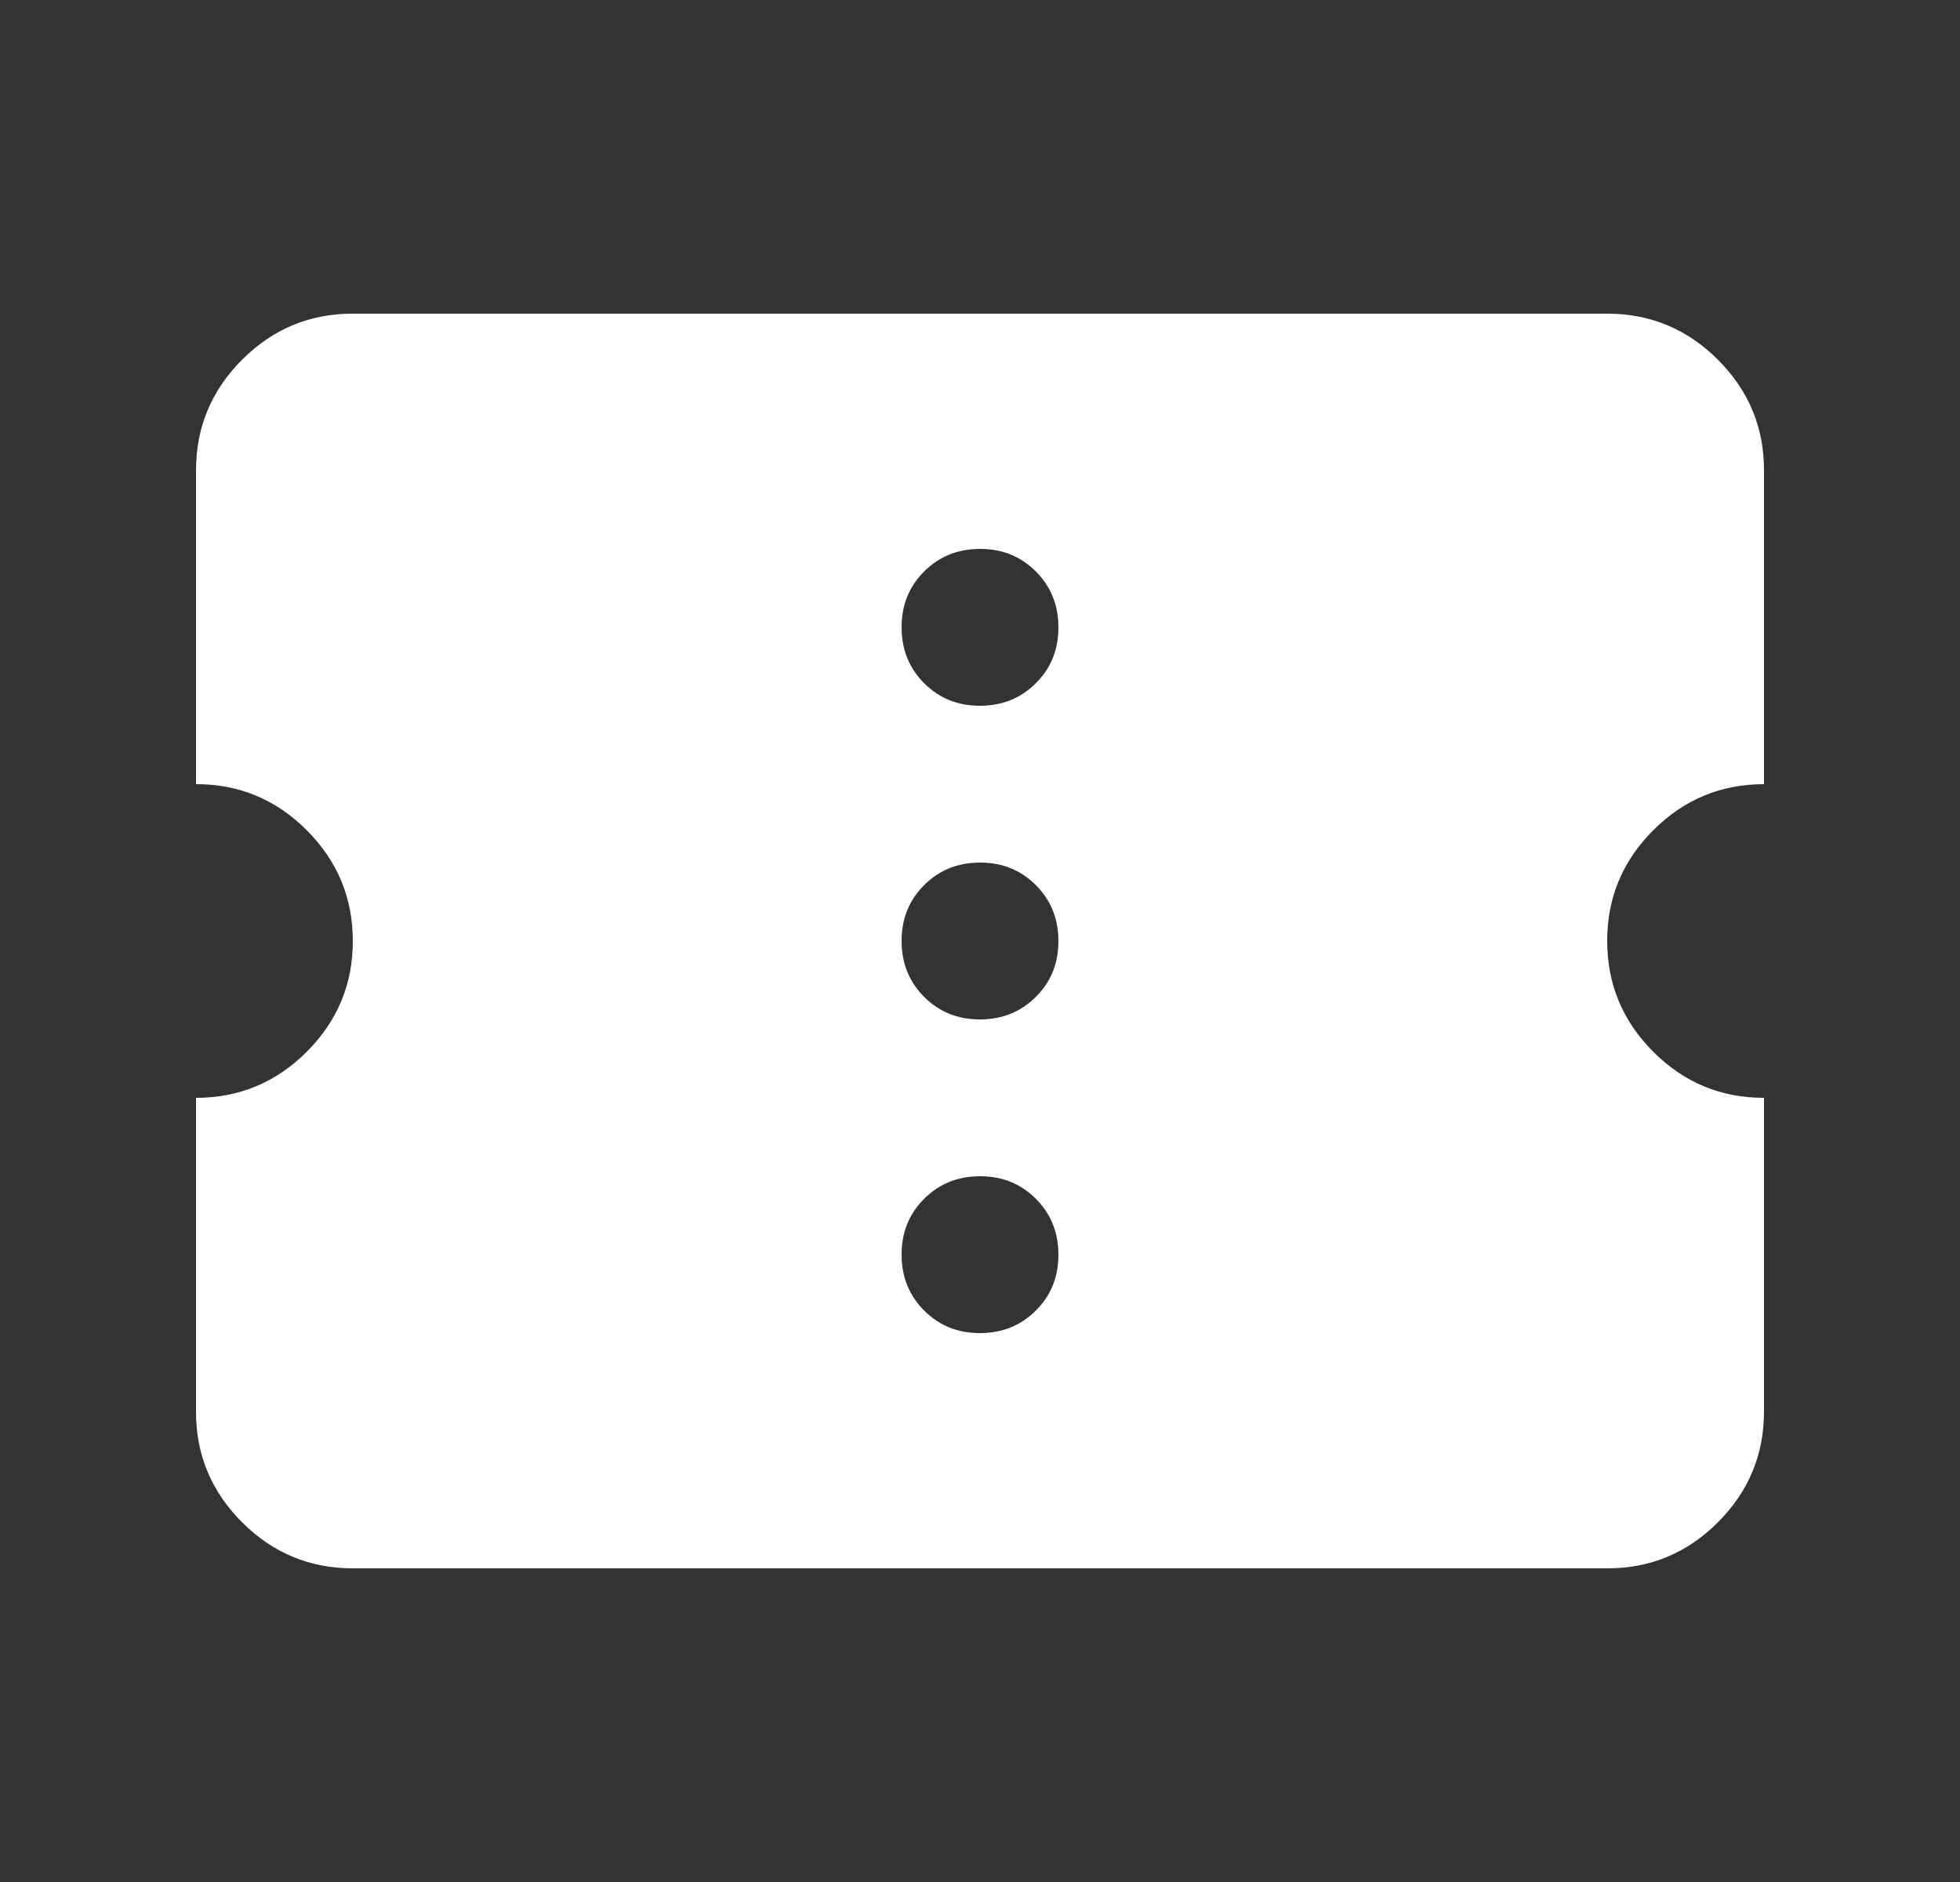 <svg width="25" height="24" viewBox="0 0 25 24" fill="none" xmlns="http://www.w3.org/2000/svg">
<rect x="0" y="0" width="25" height="24" fill="#333333" stroke="none"/>
<path d="M4.5 20C3.95 20 3.479 19.804 3.087 19.412C2.695 19.02 2.499 18.549 2.5 18V14C3.05 14 3.521 13.804 3.913 13.412C4.305 13.02 4.501 12.549 4.5 12C4.5 11.45 4.304 10.979 3.912 10.587C3.52 10.195 3.049 9.999 2.5 10V6C2.5 5.45 2.696 4.979 3.088 4.587C3.48 4.195 3.951 3.999 4.5 4H20.5C21.05 4 21.521 4.196 21.913 4.588C22.305 4.98 22.501 5.451 22.5 6V10C21.95 10 21.479 10.196 21.087 10.588C20.695 10.98 20.499 11.451 20.5 12C20.5 12.55 20.696 13.021 21.088 13.413C21.48 13.805 21.951 14.001 22.5 14V18C22.5 18.55 22.304 19.021 21.912 19.413C21.52 19.805 21.049 20.001 20.5 20H4.5ZM12.5 17C12.783 17 13.021 16.904 13.213 16.712C13.405 16.52 13.501 16.283 13.5 16C13.5 15.717 13.404 15.479 13.212 15.287C13.02 15.095 12.783 14.999 12.5 15C12.217 15 11.979 15.096 11.787 15.288C11.595 15.48 11.499 15.717 11.5 16C11.5 16.283 11.596 16.521 11.788 16.713C11.98 16.905 12.217 17.001 12.5 17ZM12.5 13C12.783 13 13.021 12.904 13.213 12.712C13.405 12.52 13.501 12.283 13.5 12C13.5 11.717 13.404 11.479 13.212 11.287C13.02 11.095 12.783 10.999 12.5 11C12.217 11 11.979 11.096 11.787 11.288C11.595 11.48 11.499 11.717 11.5 12C11.5 12.283 11.596 12.521 11.788 12.713C11.98 12.905 12.217 13.001 12.5 13ZM12.5 9C12.783 9 13.021 8.904 13.213 8.712C13.405 8.52 13.501 8.283 13.5 8C13.5 7.717 13.404 7.479 13.212 7.287C13.02 7.095 12.783 6.999 12.5 7C12.217 7 11.979 7.096 11.787 7.288C11.595 7.48 11.499 7.717 11.5 8C11.5 8.283 11.596 8.521 11.788 8.713C11.98 8.905 12.217 9.001 12.5 9Z" fill="white"/>
</svg>
